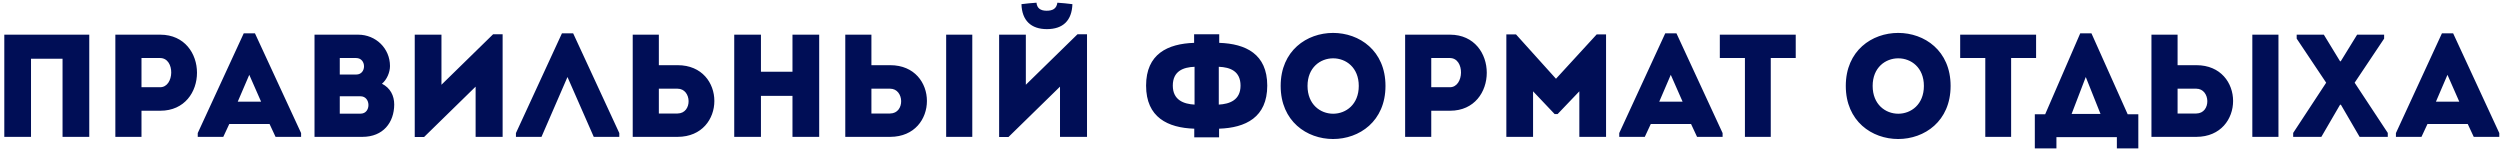 <?xml version="1.0" encoding="UTF-8"?> <svg xmlns="http://www.w3.org/2000/svg" width="548" height="35" viewBox="0 0 548 35" fill="none"><path d="M19.567 7.6L19.567 30C17.614 30 15.662 30 13.71 30L13.71 12.88L6.798 12.88L6.798 30C4.846 30 2.862 30 0.943 30L0.943 7.6C2.862 7.6 4.846 7.6 19.567 7.6ZM31.014 30C29.093 30 27.174 30 25.285 30C25.285 22.544 25.285 15.088 25.285 7.6C28.517 7.6 31.846 7.6 35.142 7.6C45.861 7.632 45.861 24.272 35.142 24.272L31.014 24.272L31.014 30ZM35.109 19.12C38.245 19.12 38.438 12.752 35.109 12.72C33.766 12.688 32.325 12.72 31.014 12.72C31.014 14.544 31.014 17.296 31.014 19.12L35.109 19.12ZM60.401 30L59.089 27.184L50.257 27.184L48.944 30L43.344 30L43.344 29.168L53.425 7.312L55.889 7.312L66.001 29.168L66.001 30L60.401 30ZM57.233 22.288L54.641 16.4L52.112 22.288L57.233 22.288ZM85.486 14.48C85.486 15.824 84.814 17.456 83.726 18.352C85.55 19.28 86.414 20.944 86.414 22.928C86.382 26.832 84.014 30 79.438 30L68.942 30L68.942 7.6L78.51 7.6C82.382 7.6 85.486 10.608 85.486 14.48ZM79.022 21.104L74.478 21.104L74.478 24.912L79.054 24.912C81.358 24.912 81.326 21.104 79.022 21.104ZM78.062 12.72L74.478 12.72L74.478 16.336L78.094 16.336C80.366 16.336 80.366 12.72 78.062 12.72ZM104.255 18.992L92.959 30.032L90.911 30.032L90.911 7.6C92.863 7.6 94.815 7.6 96.767 7.6L96.767 18.576L108.095 7.504L110.175 7.504L110.175 30C108.223 30 106.239 30 104.255 30L104.255 18.992ZM124.391 16.88L118.695 30L113.094 30L113.094 29.168L123.175 7.312L125.639 7.312L135.751 29.168L135.751 30L130.151 30L124.391 16.88ZM144.42 7.6L144.42 14.288L148.548 14.288C159.268 14.288 159.268 29.968 148.548 30C145.252 30 141.924 30 138.692 30C138.692 22.512 138.692 15.056 138.692 7.6C140.58 7.6 142.5 7.6 144.42 7.6ZM148.516 19.44L144.42 19.44C144.42 21.264 144.42 23.056 144.42 24.88C145.732 24.88 147.172 24.912 148.516 24.88C151.844 24.848 151.652 19.44 148.516 19.44ZM179.567 7.6L179.567 30C177.615 30 175.663 30 173.711 30L173.711 21.008L166.799 21.008L166.799 30C164.847 30 162.863 30 160.943 30L160.943 7.6C162.863 7.6 164.847 7.6 166.799 7.6L166.799 15.728L173.711 15.728L173.711 7.6C175.663 7.6 177.615 7.6 179.567 7.6ZM185.286 7.6L191.014 7.6L191.014 14.288L195.142 14.288C205.862 14.288 205.862 29.968 195.142 30L185.286 30L185.286 7.6ZM195.11 19.44L191.014 19.44L191.014 24.88C192.326 24.88 193.766 24.912 195.11 24.88C198.437 24.848 198.246 19.44 195.11 19.44ZM207.398 30L207.398 7.6L213.126 7.6L213.126 30L207.398 30ZM221.057 30.032L219.009 30.032L219.009 7.6C220.961 7.6 222.913 7.6 224.865 7.6L224.865 18.576L236.193 7.504L238.273 7.504L238.273 30C236.321 30 234.337 30 232.353 30L232.353 18.992L221.057 30.032ZM227.201 0.592C226.081 0.656 224.993 0.784 223.905 0.912C224.001 4.496 226.017 6.384 229.473 6.384C233.025 6.384 234.945 4.496 235.073 0.912C233.985 0.784 232.897 0.656 231.777 0.592C231.585 1.936 230.721 2.352 229.409 2.352C228.065 2.352 227.297 1.776 227.201 0.592ZM271.926 18.768C271.926 15.568 269.622 14.736 267.158 14.64L267.158 22.928C269.494 22.8 271.926 21.968 271.926 18.768ZM257.078 18.768C257.078 21.968 259.51 22.8 261.846 22.928L261.846 14.64C259.382 14.736 257.078 15.568 257.078 18.768ZM261.782 30.096L261.782 28.208C255.99 28.016 251.222 25.744 251.222 18.768C251.222 11.824 255.958 9.584 261.75 9.392L261.75 7.504L267.254 7.504L267.254 9.392C273.046 9.584 277.782 11.824 277.782 18.768C277.782 25.744 273.014 28.016 267.222 28.208L267.222 30.096L261.782 30.096ZM303.698 18.832C303.698 34.352 280.722 34.352 280.722 18.832C280.722 3.344 303.698 3.344 303.698 18.832ZM286.61 18.832C286.61 26.96 297.842 26.96 297.842 18.832C297.842 10.768 286.61 10.768 286.61 18.832ZM313.732 30C311.812 30 309.892 30 308.004 30C308.004 22.544 308.004 15.088 308.004 7.6C311.236 7.6 314.564 7.6 317.86 7.6C328.58 7.632 328.58 24.272 317.86 24.272L313.732 24.272L313.732 30ZM317.828 19.12C320.964 19.12 321.156 12.752 317.828 12.72C316.484 12.688 315.044 12.72 313.732 12.72C313.732 14.544 313.732 17.296 313.732 19.12L317.828 19.12ZM341.071 17.264L349.999 7.536L352.047 7.536L352.047 30C350.095 30 348.143 30 346.191 30L346.191 20.016L341.423 25.008L340.783 25.008L336.047 20.016L336.047 30C334.095 30 332.143 30 330.191 30L330.191 7.536L332.303 7.536L341.071 17.264ZM371.994 30L370.682 27.184L361.85 27.184L360.538 30L354.938 30L354.938 29.168L365.018 7.312L367.482 7.312L377.594 29.168L377.594 30L371.994 30ZM368.826 22.288L366.234 16.4L363.706 22.288L368.826 22.288ZM382.488 12.72L376.984 12.72C376.984 10.992 376.984 9.296 376.984 7.6L393.624 7.6C393.624 9.296 393.624 10.992 393.624 12.72L388.152 12.72L388.152 30C386.264 30 384.376 30 382.488 30L382.488 12.72ZM427.573 18.832C427.573 34.352 404.597 34.352 404.597 18.832C404.597 3.344 427.573 3.344 427.573 18.832ZM410.485 18.832C410.485 26.96 421.717 26.96 421.717 18.832C421.717 10.768 410.485 10.768 410.485 18.832ZM435.175 12.72L429.671 12.72C429.671 10.992 429.671 9.296 429.671 7.6L446.311 7.6C446.311 9.296 446.311 10.992 446.311 12.72L440.839 12.72L440.839 30C438.951 30 437.063 30 435.175 30L435.175 12.72ZM450.769 30.064L450.769 32.528L446.033 32.528L446.033 25.04L448.305 25.04L455.985 7.312L458.449 7.312L466.385 25.04L468.721 25.04L468.721 32.528L464.017 32.528L464.017 30.064L450.769 30.064ZM457.201 16.88L454.097 24.976L460.433 24.976L457.201 16.88ZM471.598 7.6L477.326 7.6L477.326 14.288L481.454 14.288C492.174 14.288 492.174 29.968 481.454 30L471.598 30L471.598 7.6ZM481.422 19.44L477.326 19.44L477.326 24.88C478.638 24.88 480.078 24.912 481.422 24.88C484.75 24.848 484.558 19.44 481.422 19.44ZM493.71 30L493.71 7.6L499.438 7.6L499.438 30L493.71 30ZM513.129 22.96L512.937 22.96L508.841 30L502.665 30L502.665 29.136L509.897 18.128L503.433 8.464L503.433 7.6L509.385 7.6L512.937 13.424L513.097 13.424L516.681 7.6L522.601 7.6L522.601 8.464L516.137 18.128L523.401 29.136L523.401 30L517.225 30L513.129 22.96ZM542.244 30L540.932 27.184L532.1 27.184L530.788 30L525.188 30L525.188 29.168L535.268 7.312L537.732 7.312L547.844 29.168L547.844 30L542.244 30ZM539.076 22.288L536.484 16.4L533.956 22.288L539.076 22.288Z" fill="#000E56"></path></svg> 